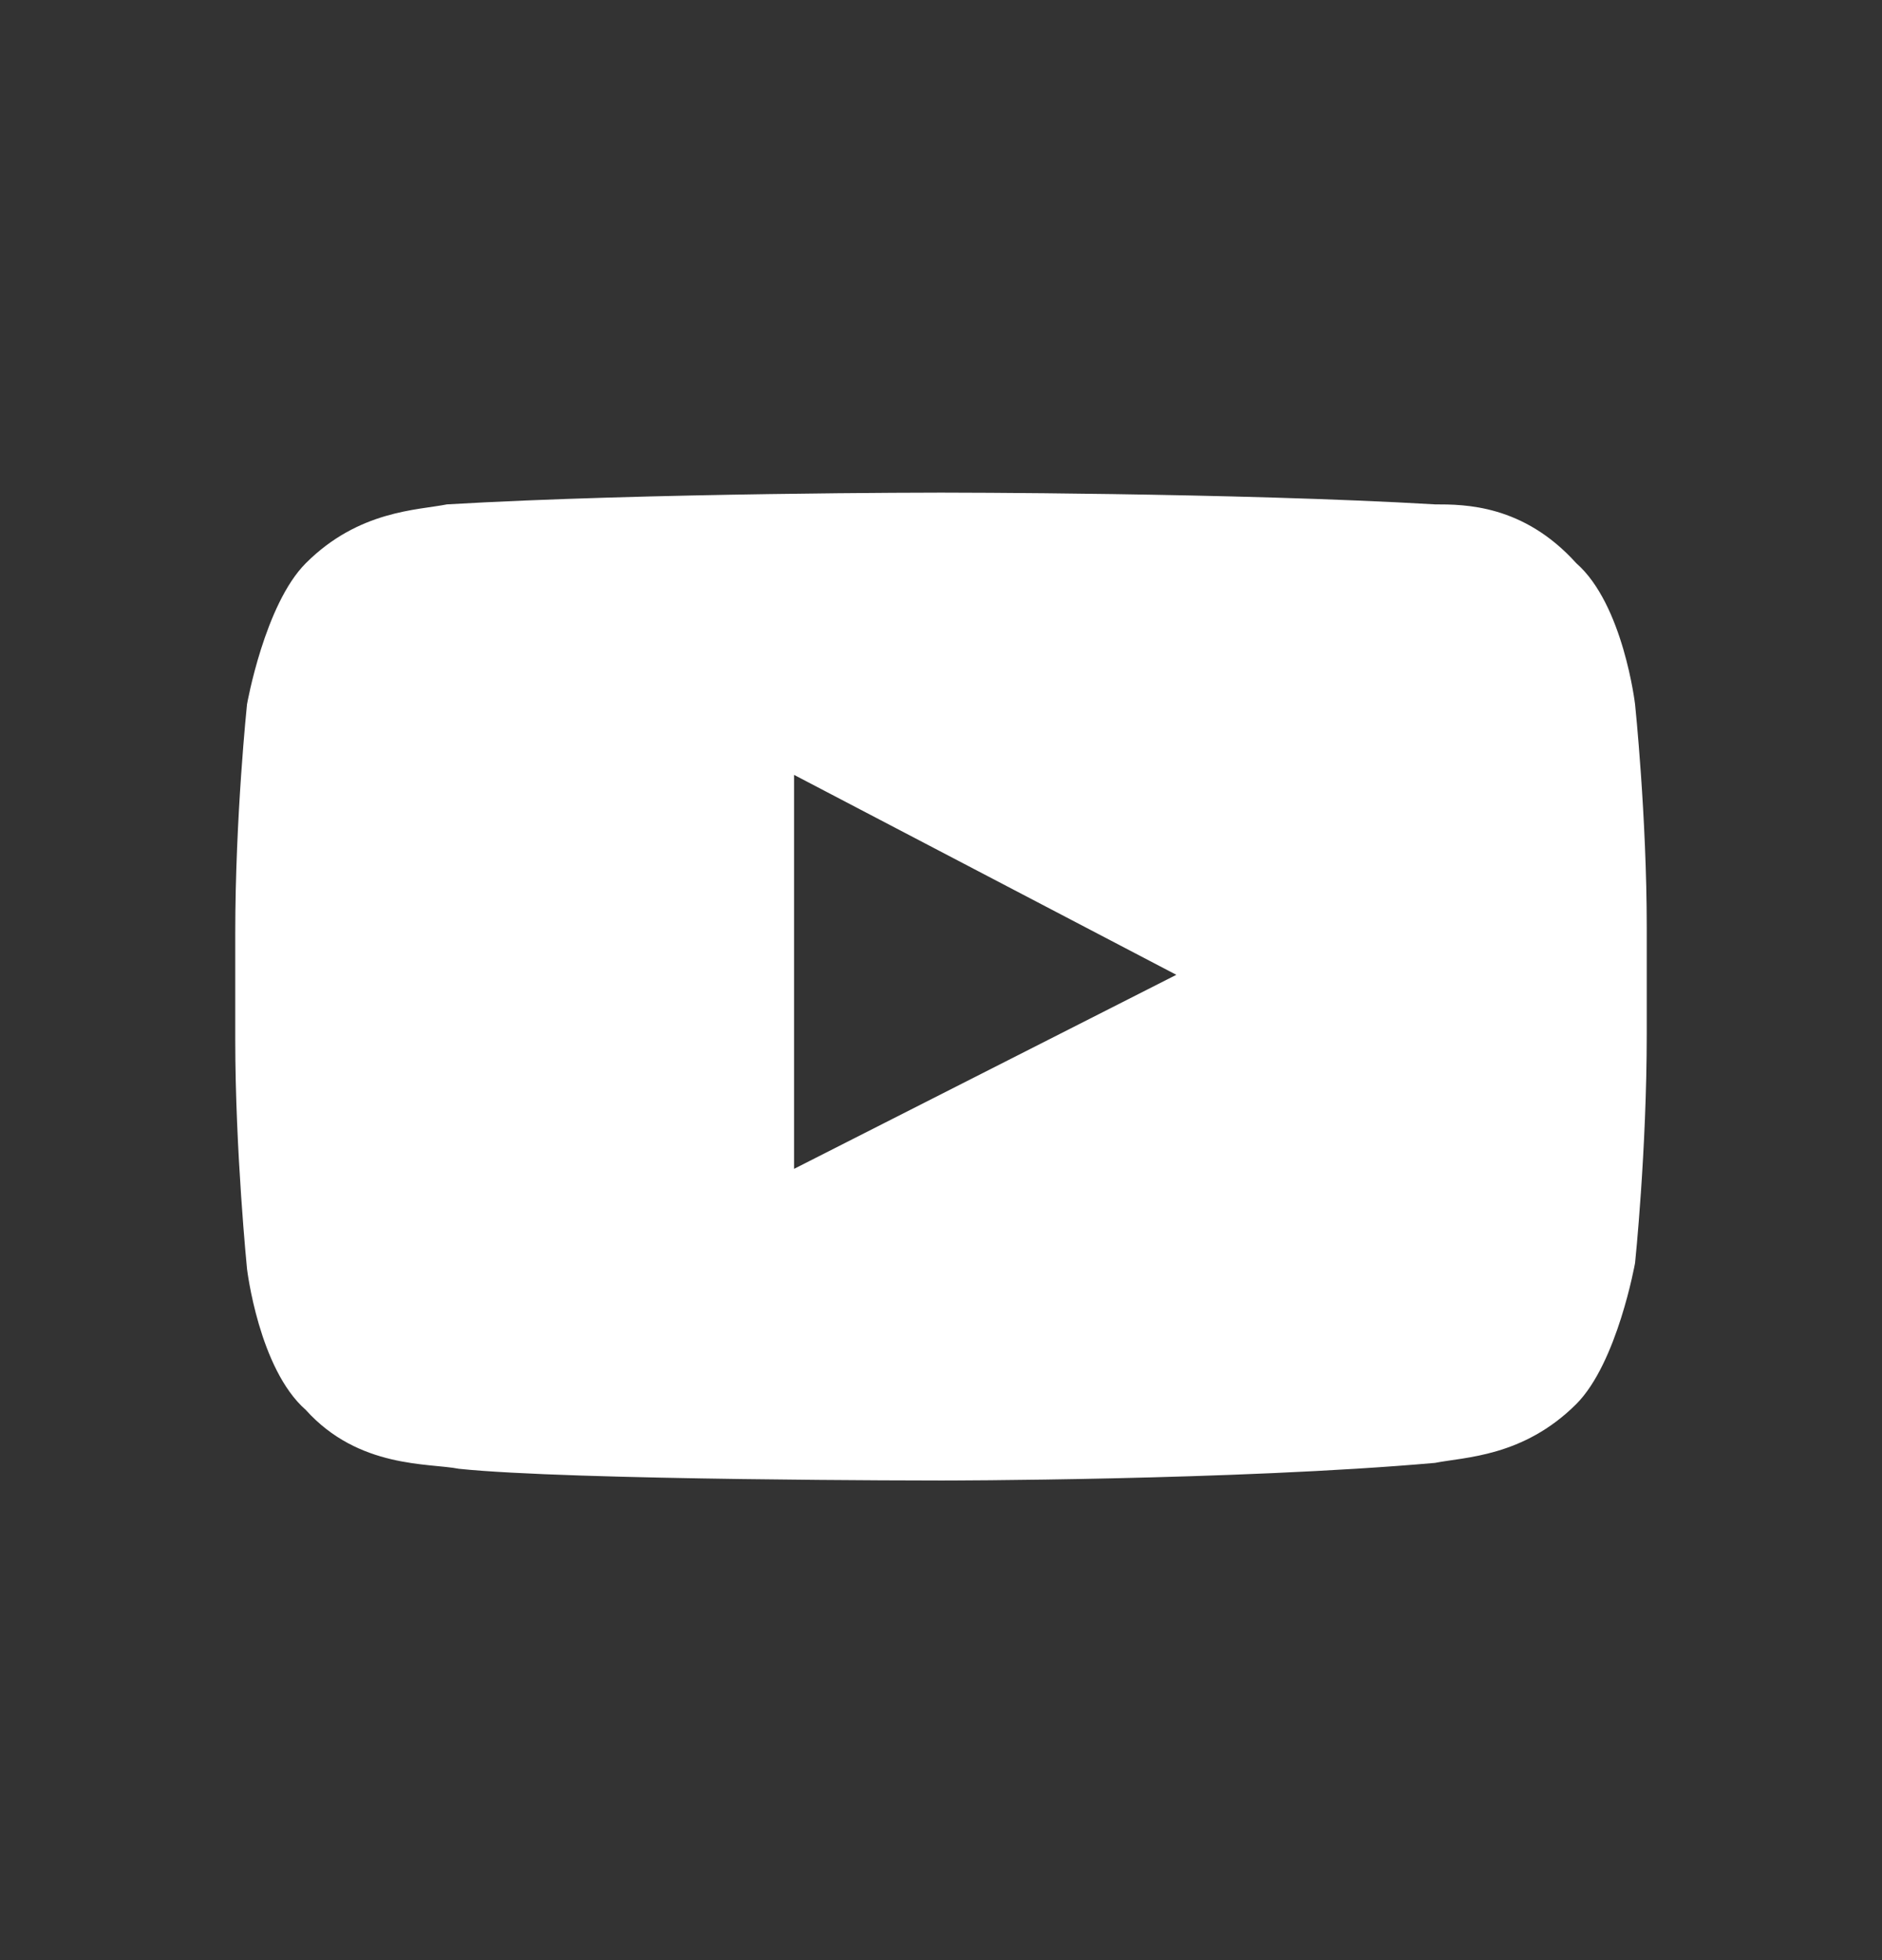 <svg width="24" height="25" viewBox="0 0 24 25" fill="none" xmlns="http://www.w3.org/2000/svg">
<rect x="0" y="0" width="24" height="25" fill="#333333" stroke="none"/>
<path d="M20.851 8.983C20.851 8.983 20.701 7.708 20.101 7.183C19.425 6.433 18.675 6.433 18.3 6.433C15.751 6.283 12.001 6.283 12.001 6.283C12.001 6.283 8.25 6.283 5.7 6.433C5.325 6.508 4.575 6.508 3.9 7.183C3.375 7.708 3.15 8.983 3.15 8.983C3.15 8.983 3 10.408 3 11.908V13.258C3 14.683 3.15 16.183 3.15 16.183C3.15 16.183 3.3 17.458 3.9 17.983C4.575 18.733 5.475 18.658 5.85 18.733C7.275 18.883 12.001 18.883 12.001 18.883C12.001 18.883 15.751 18.883 18.3 18.658C18.675 18.583 19.425 18.583 20.101 17.908C20.625 17.383 20.851 16.108 20.851 16.108C20.851 16.108 21 14.683 21 13.183V11.833C21 10.408 20.851 8.983 20.851 8.983ZM10.126 14.908V9.883L15.001 12.433L10.126 14.908Z" fill="white"/>
</svg>
